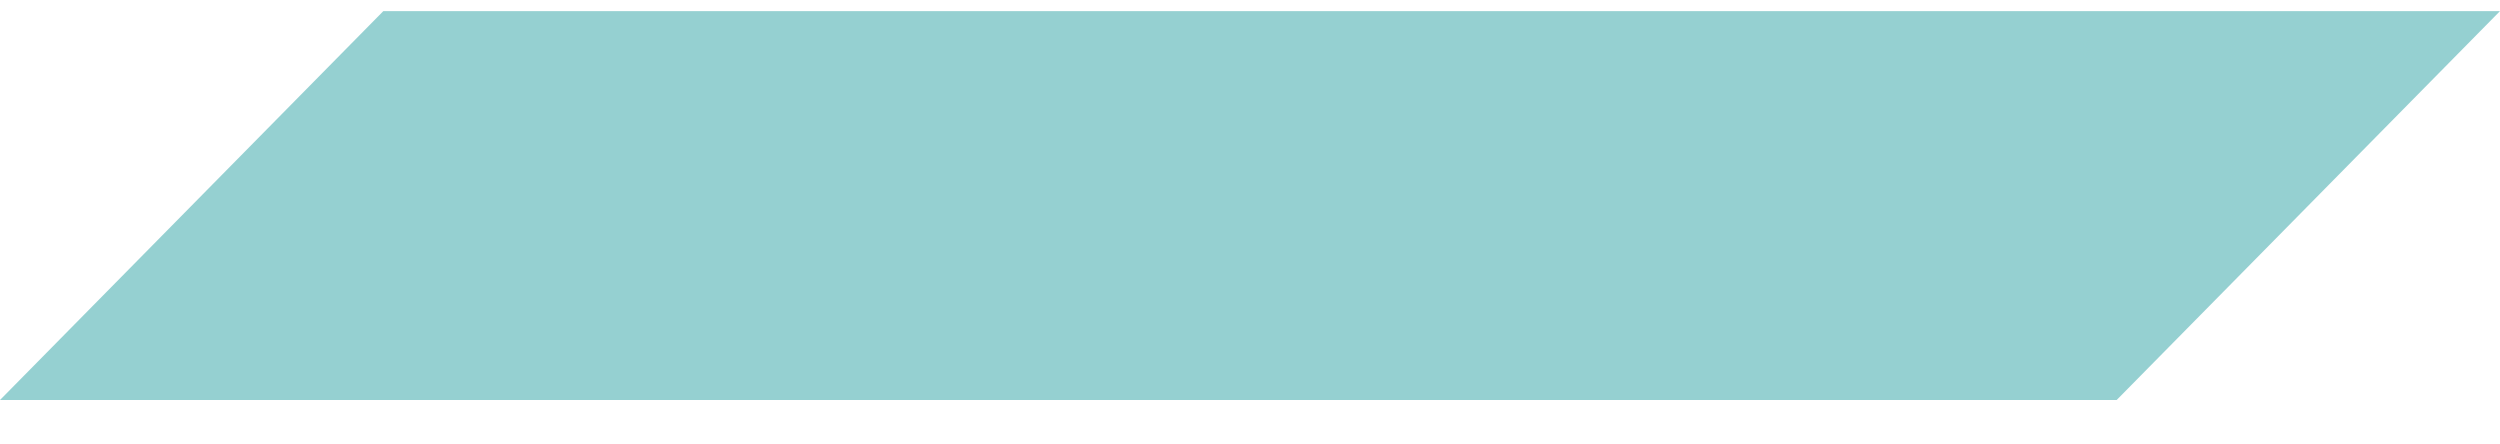 <?xml version="1.0" encoding="utf-8"?>
<!-- Generator: Adobe Illustrator 24.0.1, SVG Export Plug-In . SVG Version: 6.00 Build 0)  -->
<svg version="1.1" id="图层_1" xmlns="http://www.w3.org/2000/svg" xmlns:xlink="http://www.w3.org/1999/xlink" x="0px" y="0px"
	 viewBox="0 0 45 8" style="enable-background:new 0 0 45 8;" xml:space="preserve">
<style type="text/css">
	.st0{opacity:0.5;fill-rule:evenodd;clip-rule:evenodd;fill:#2DA2A5;enable-background:new    ;}
</style>
<path class="st0" d="M6.9,0.2H45l-6.9,7H0L6.9,0.2z"/>
</svg>
